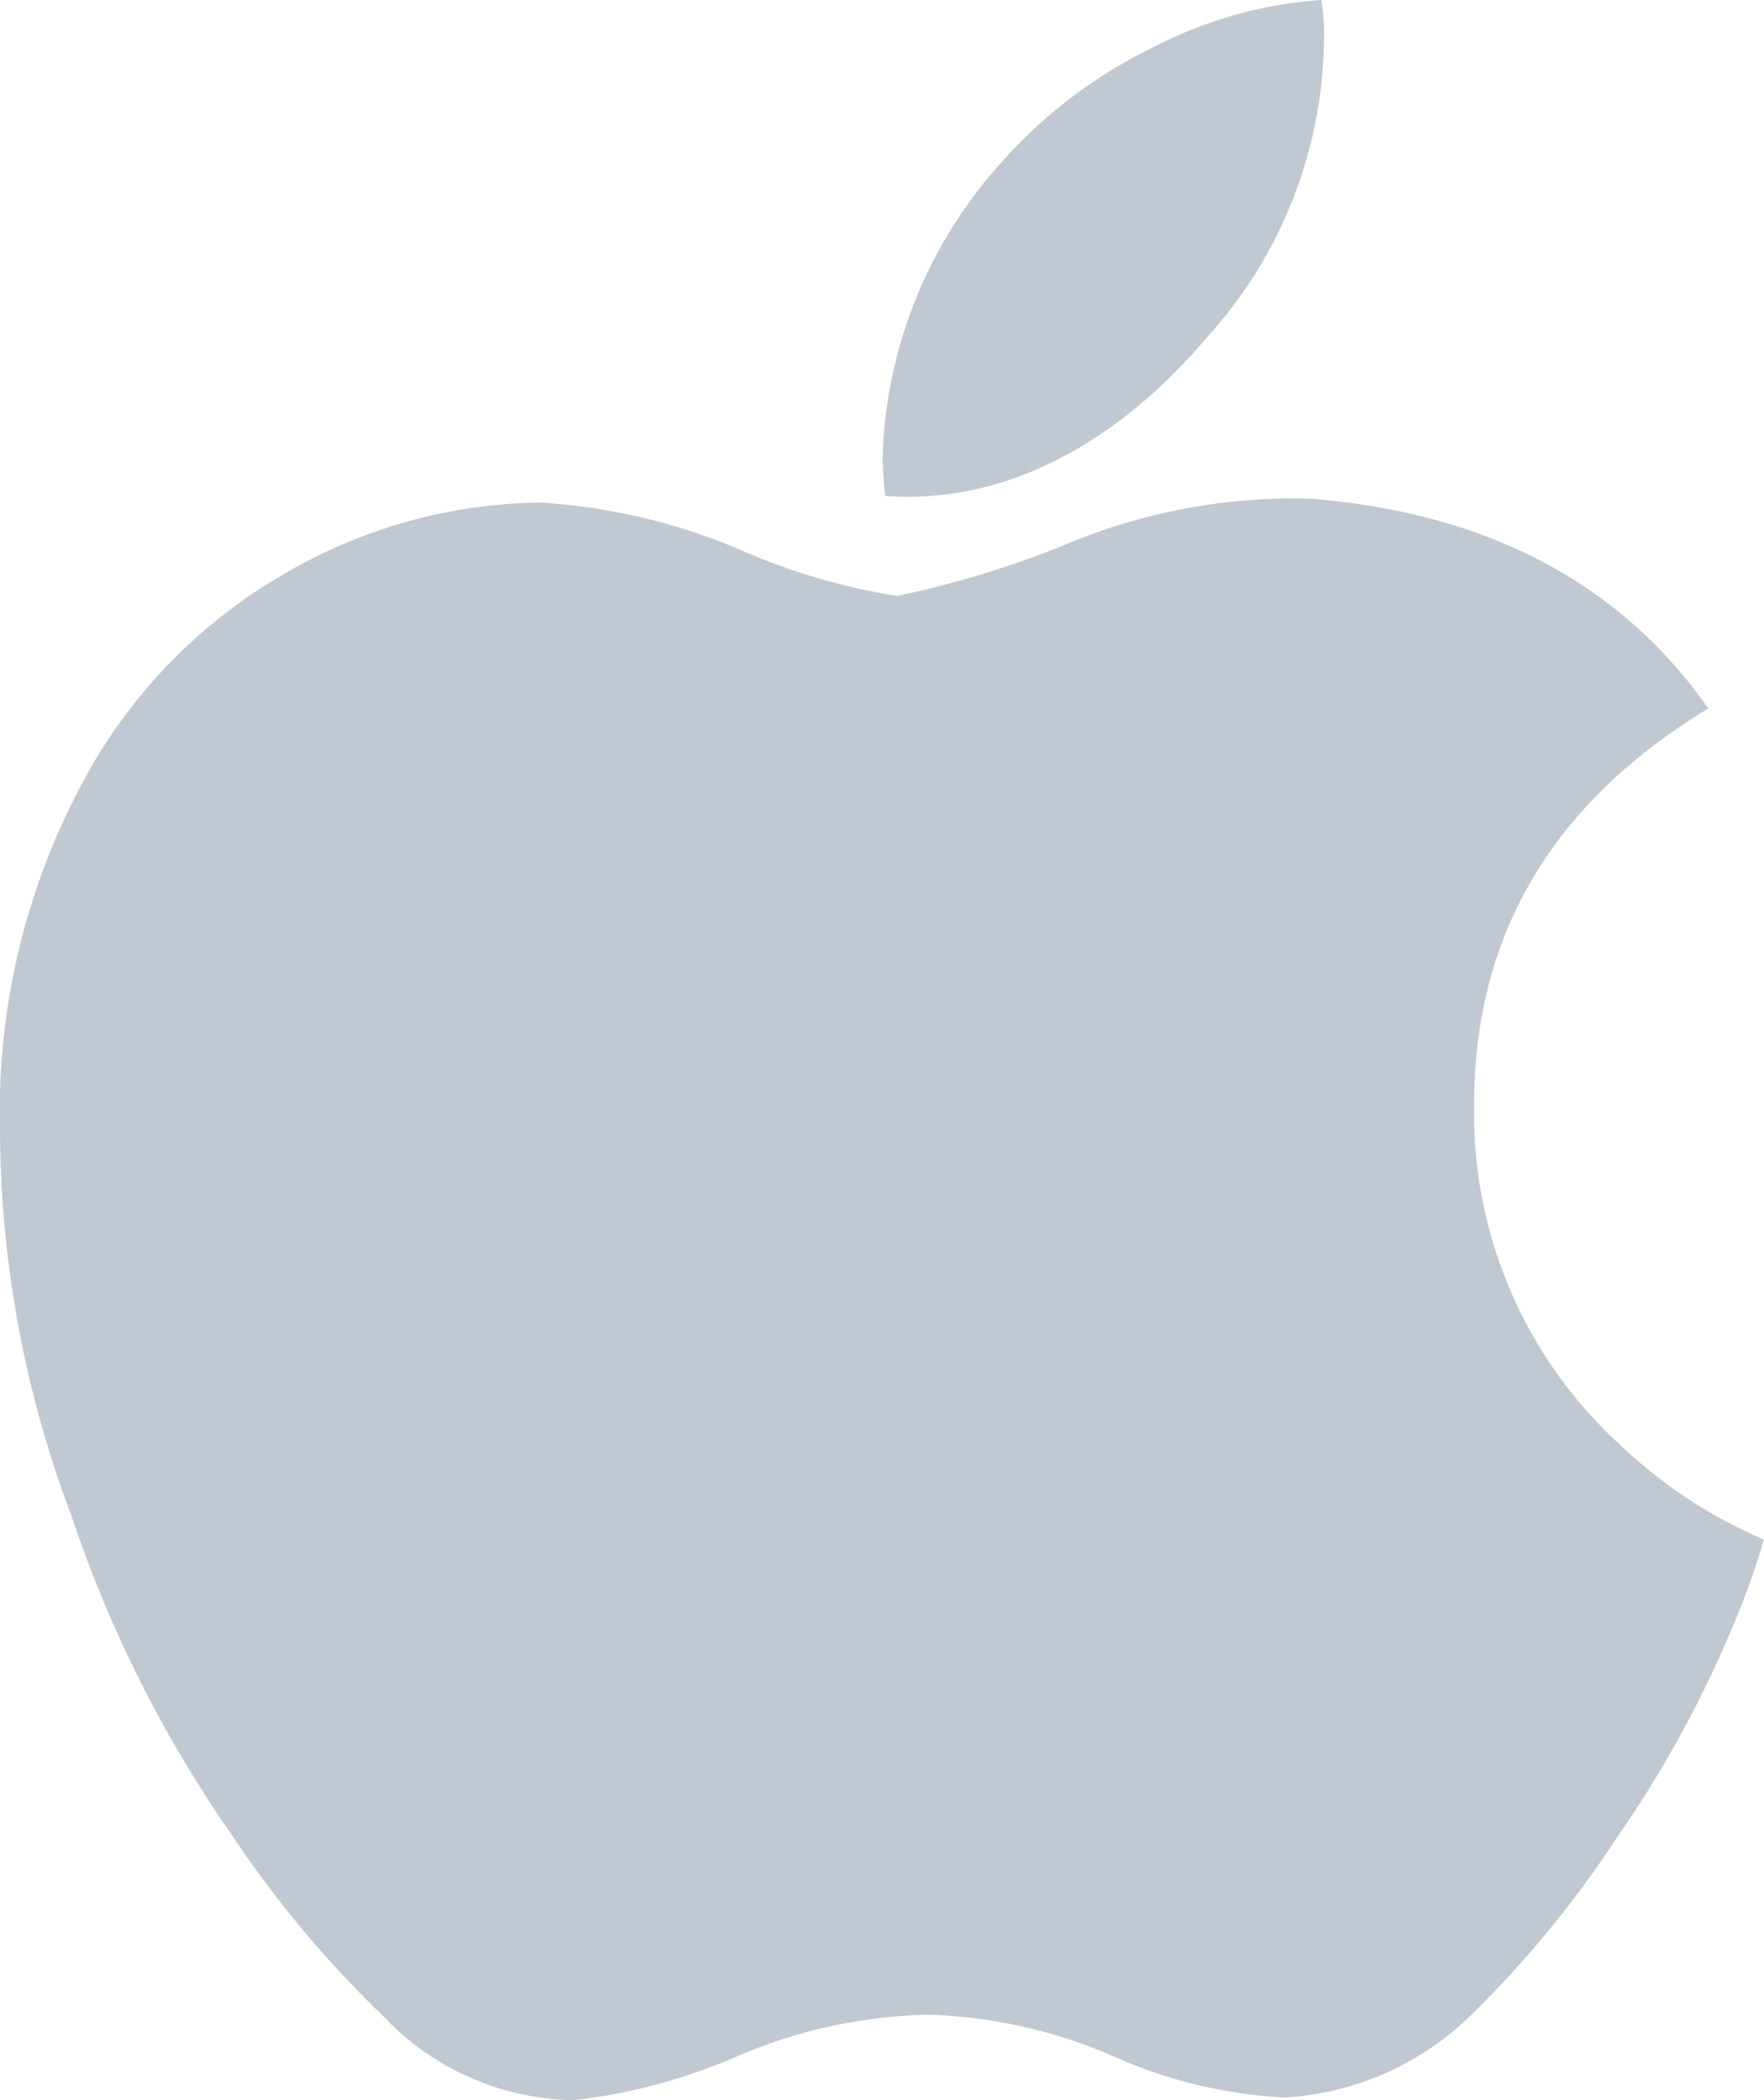 <svg xmlns="http://www.w3.org/2000/svg" width="45.374" height="54" viewBox="0 0 45.374 54">
  <path id="apple-logo" d="M44.475,42.045a29.292,29.292,0,0,1-2.9,5.226A27.191,27.191,0,0,1,37.85,51.8a7.458,7.458,0,0,1-4.794,2.131,12.249,12.249,0,0,1-4.428-1.065,12.917,12.917,0,0,0-4.76-1.065,13.137,13.137,0,0,0-4.894,1.065A14.62,14.62,0,0,1,14.747,54a6.889,6.889,0,0,1-4.894-2.164,28.3,28.3,0,0,1-3.895-4.661,32.228,32.228,0,0,1-4.128-8.223A28.2,28.2,0,0,1,0,29.1a17.9,17.9,0,0,1,2.33-9.354,13.541,13.541,0,0,1,4.927-4.96,13.351,13.351,0,0,1,6.625-1.864,15.5,15.5,0,0,1,5.127,1.2,16.411,16.411,0,0,0,4.061,1.2,24.814,24.814,0,0,0,4.527-1.4,15.2,15.2,0,0,1,6.125-1.1c4.527.366,7.956,2.164,10.22,5.393-4.061,2.463-6.059,5.892-6.025,10.32a11.526,11.526,0,0,0,3.728,8.589,12.527,12.527,0,0,0,3.728,2.463,21.8,21.8,0,0,1-.9,2.463ZM34.055,1.065a11.547,11.547,0,0,1-2.963,7.557c-2.33,2.763-5.226,4.361-8.322,4.128a10.082,10.082,0,0,1-.067-1.032,11.818,11.818,0,0,1,3.129-7.623,12.389,12.389,0,0,1,3.8-2.863A10.99,10.99,0,0,1,33.989,0a5.907,5.907,0,0,1,.067,1.065Z" fill="#c0c9d2"/>
</svg>

